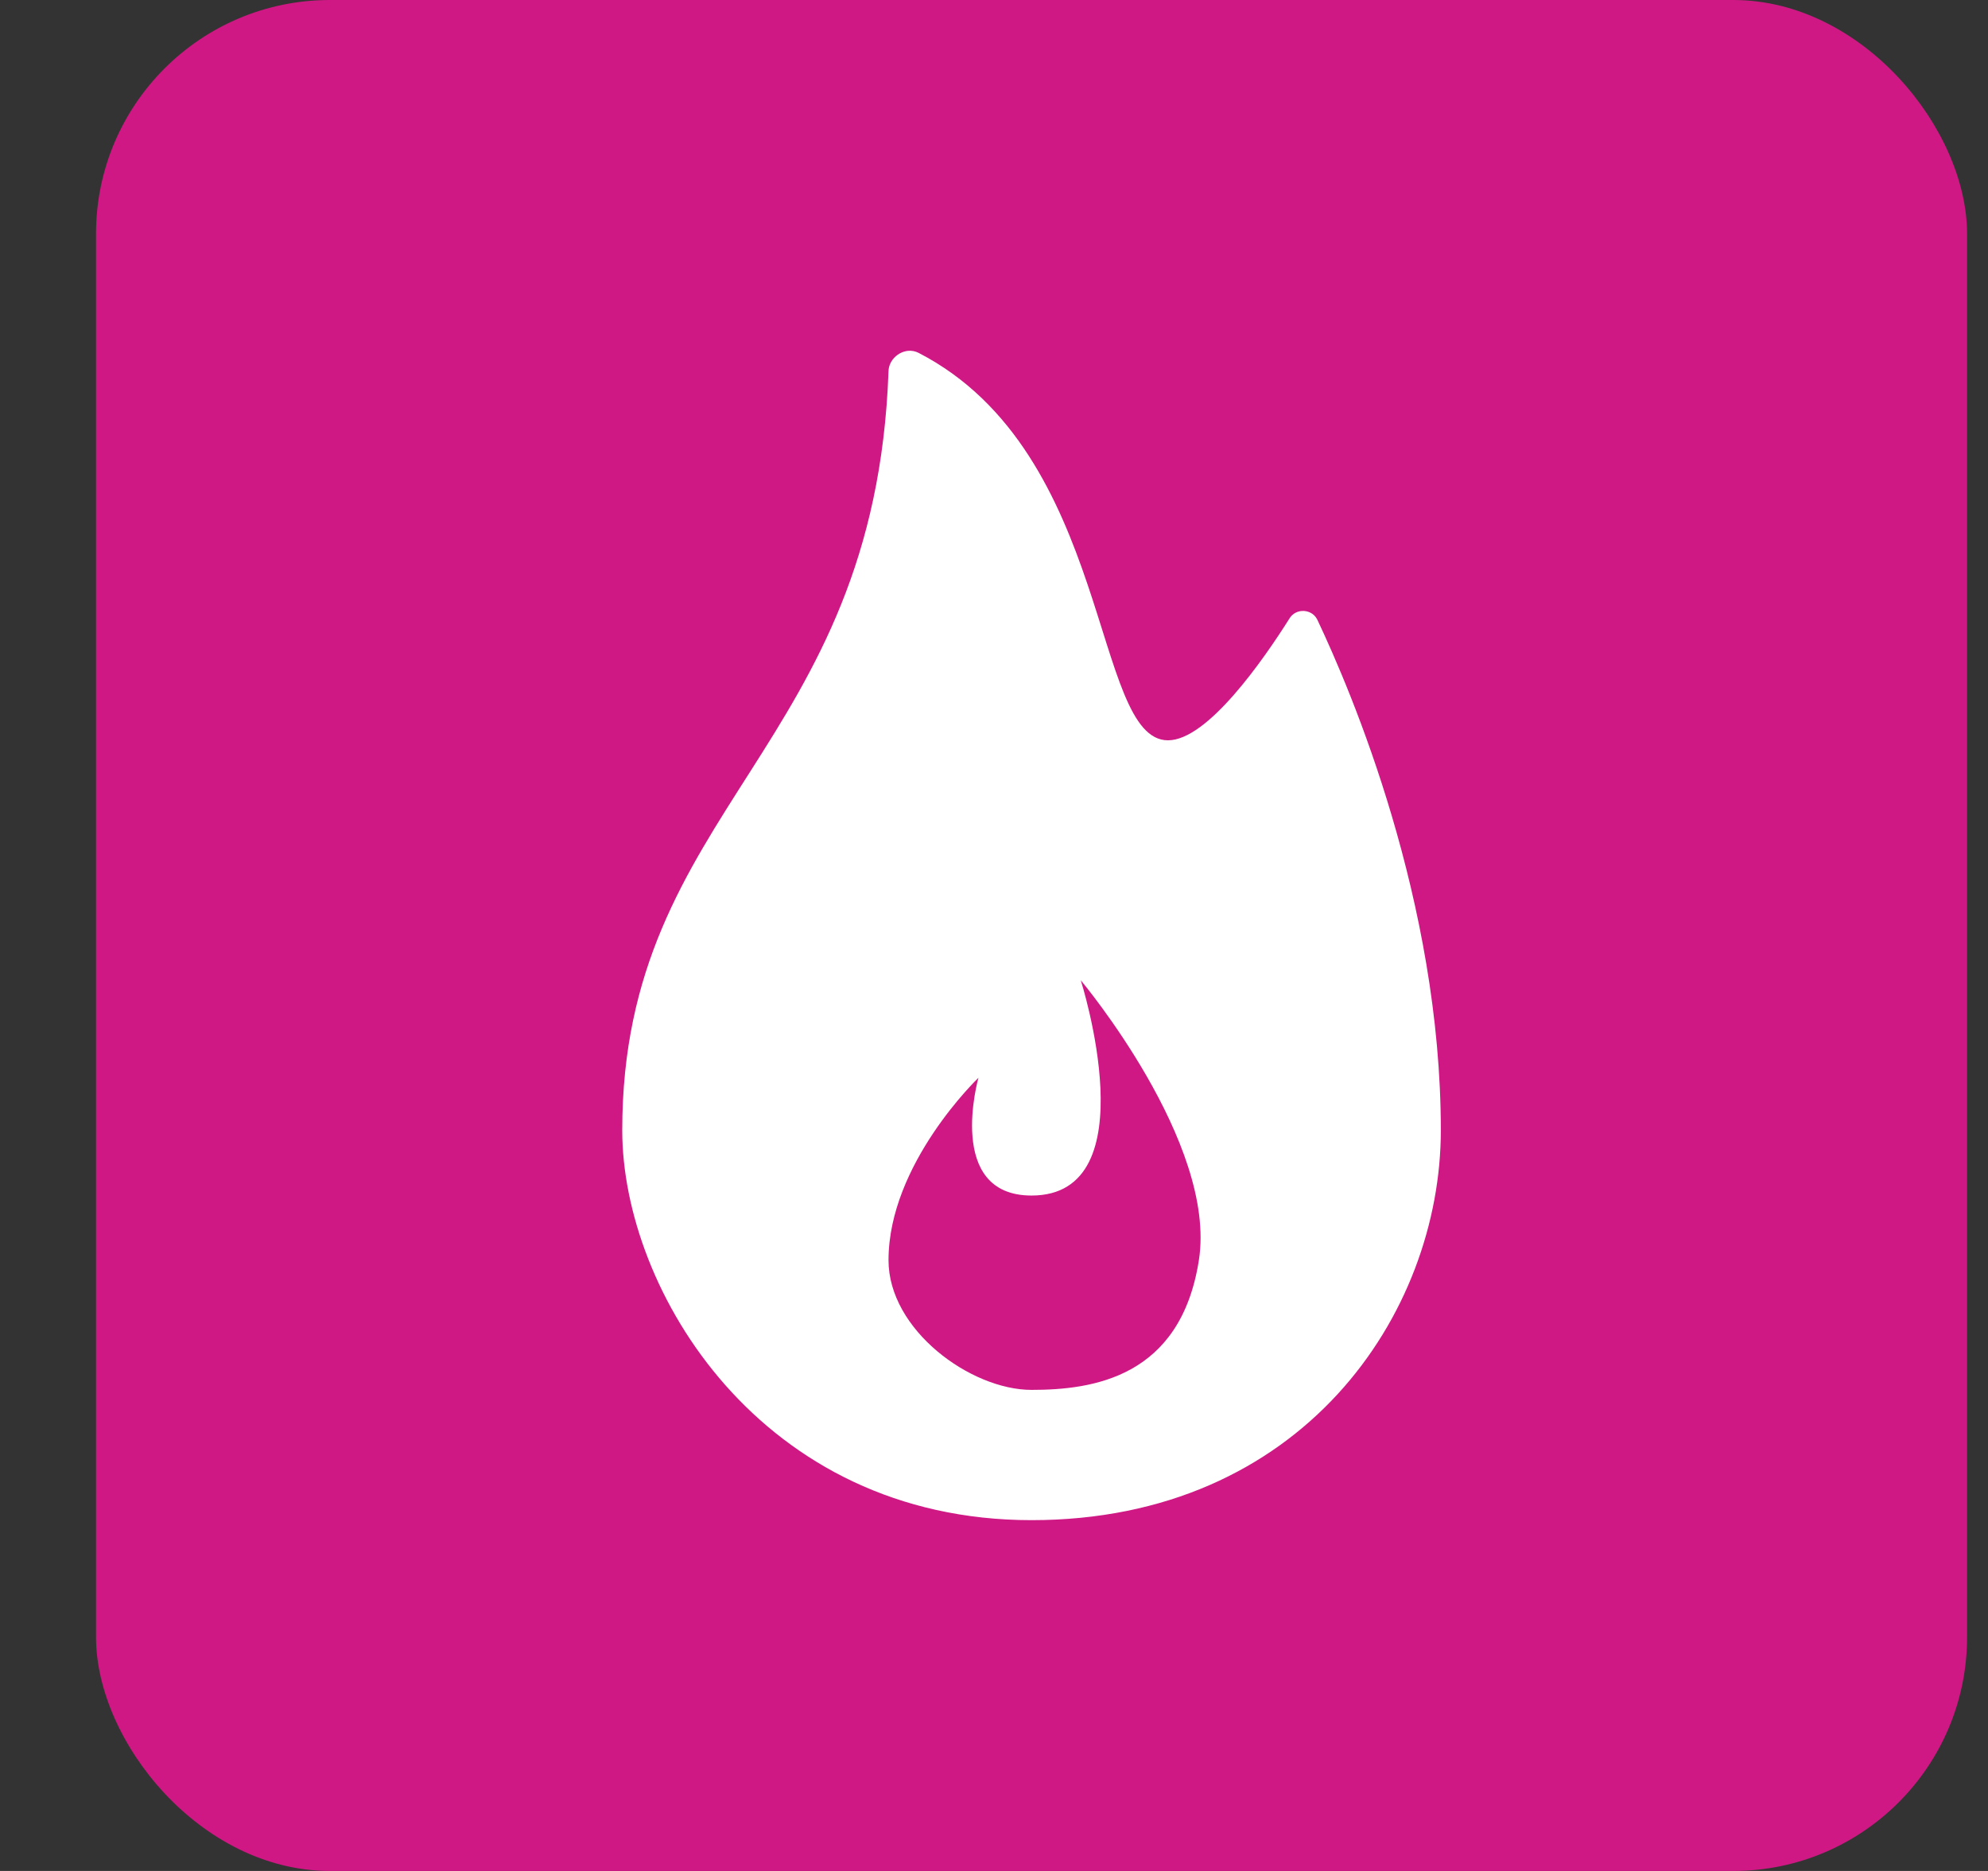<?xml version="1.0" encoding="UTF-8"?> <svg xmlns="http://www.w3.org/2000/svg" width="17" height="16" viewBox="0 0 17 16" fill="none"><rect x="0" y="0" width="17" height="16" fill="#333333" stroke="none"/><rect x="0.821" width="16" height="16" rx="2" fill="#CF1884"></rect><path d="M7.768 3C7.681 3.007 7.601 3.081 7.598 3.174C7.483 6.417 5.321 6.895 5.321 9.666C5.321 11.034 6.507 13 8.821 13C11.134 13 12.321 11.238 12.321 9.666C12.321 7.706 11.555 5.912 11.265 5.3C11.22 5.206 11.084 5.198 11.028 5.287C10.803 5.644 10.326 6.331 9.988 6.331C9.336 6.331 9.514 3.874 7.856 3.018C7.827 3.003 7.797 2.998 7.768 3ZM9.242 8.383C9.242 8.383 10.409 9.773 10.252 10.777C10.095 11.782 9.342 11.886 8.821 11.886C8.3 11.886 7.598 11.373 7.598 10.777C7.598 9.951 8.367 9.217 8.367 9.217C8.367 9.217 8.08 10.224 8.821 10.224C9.83 10.224 9.242 8.383 9.242 8.383Z" fill="white"></path></svg> 